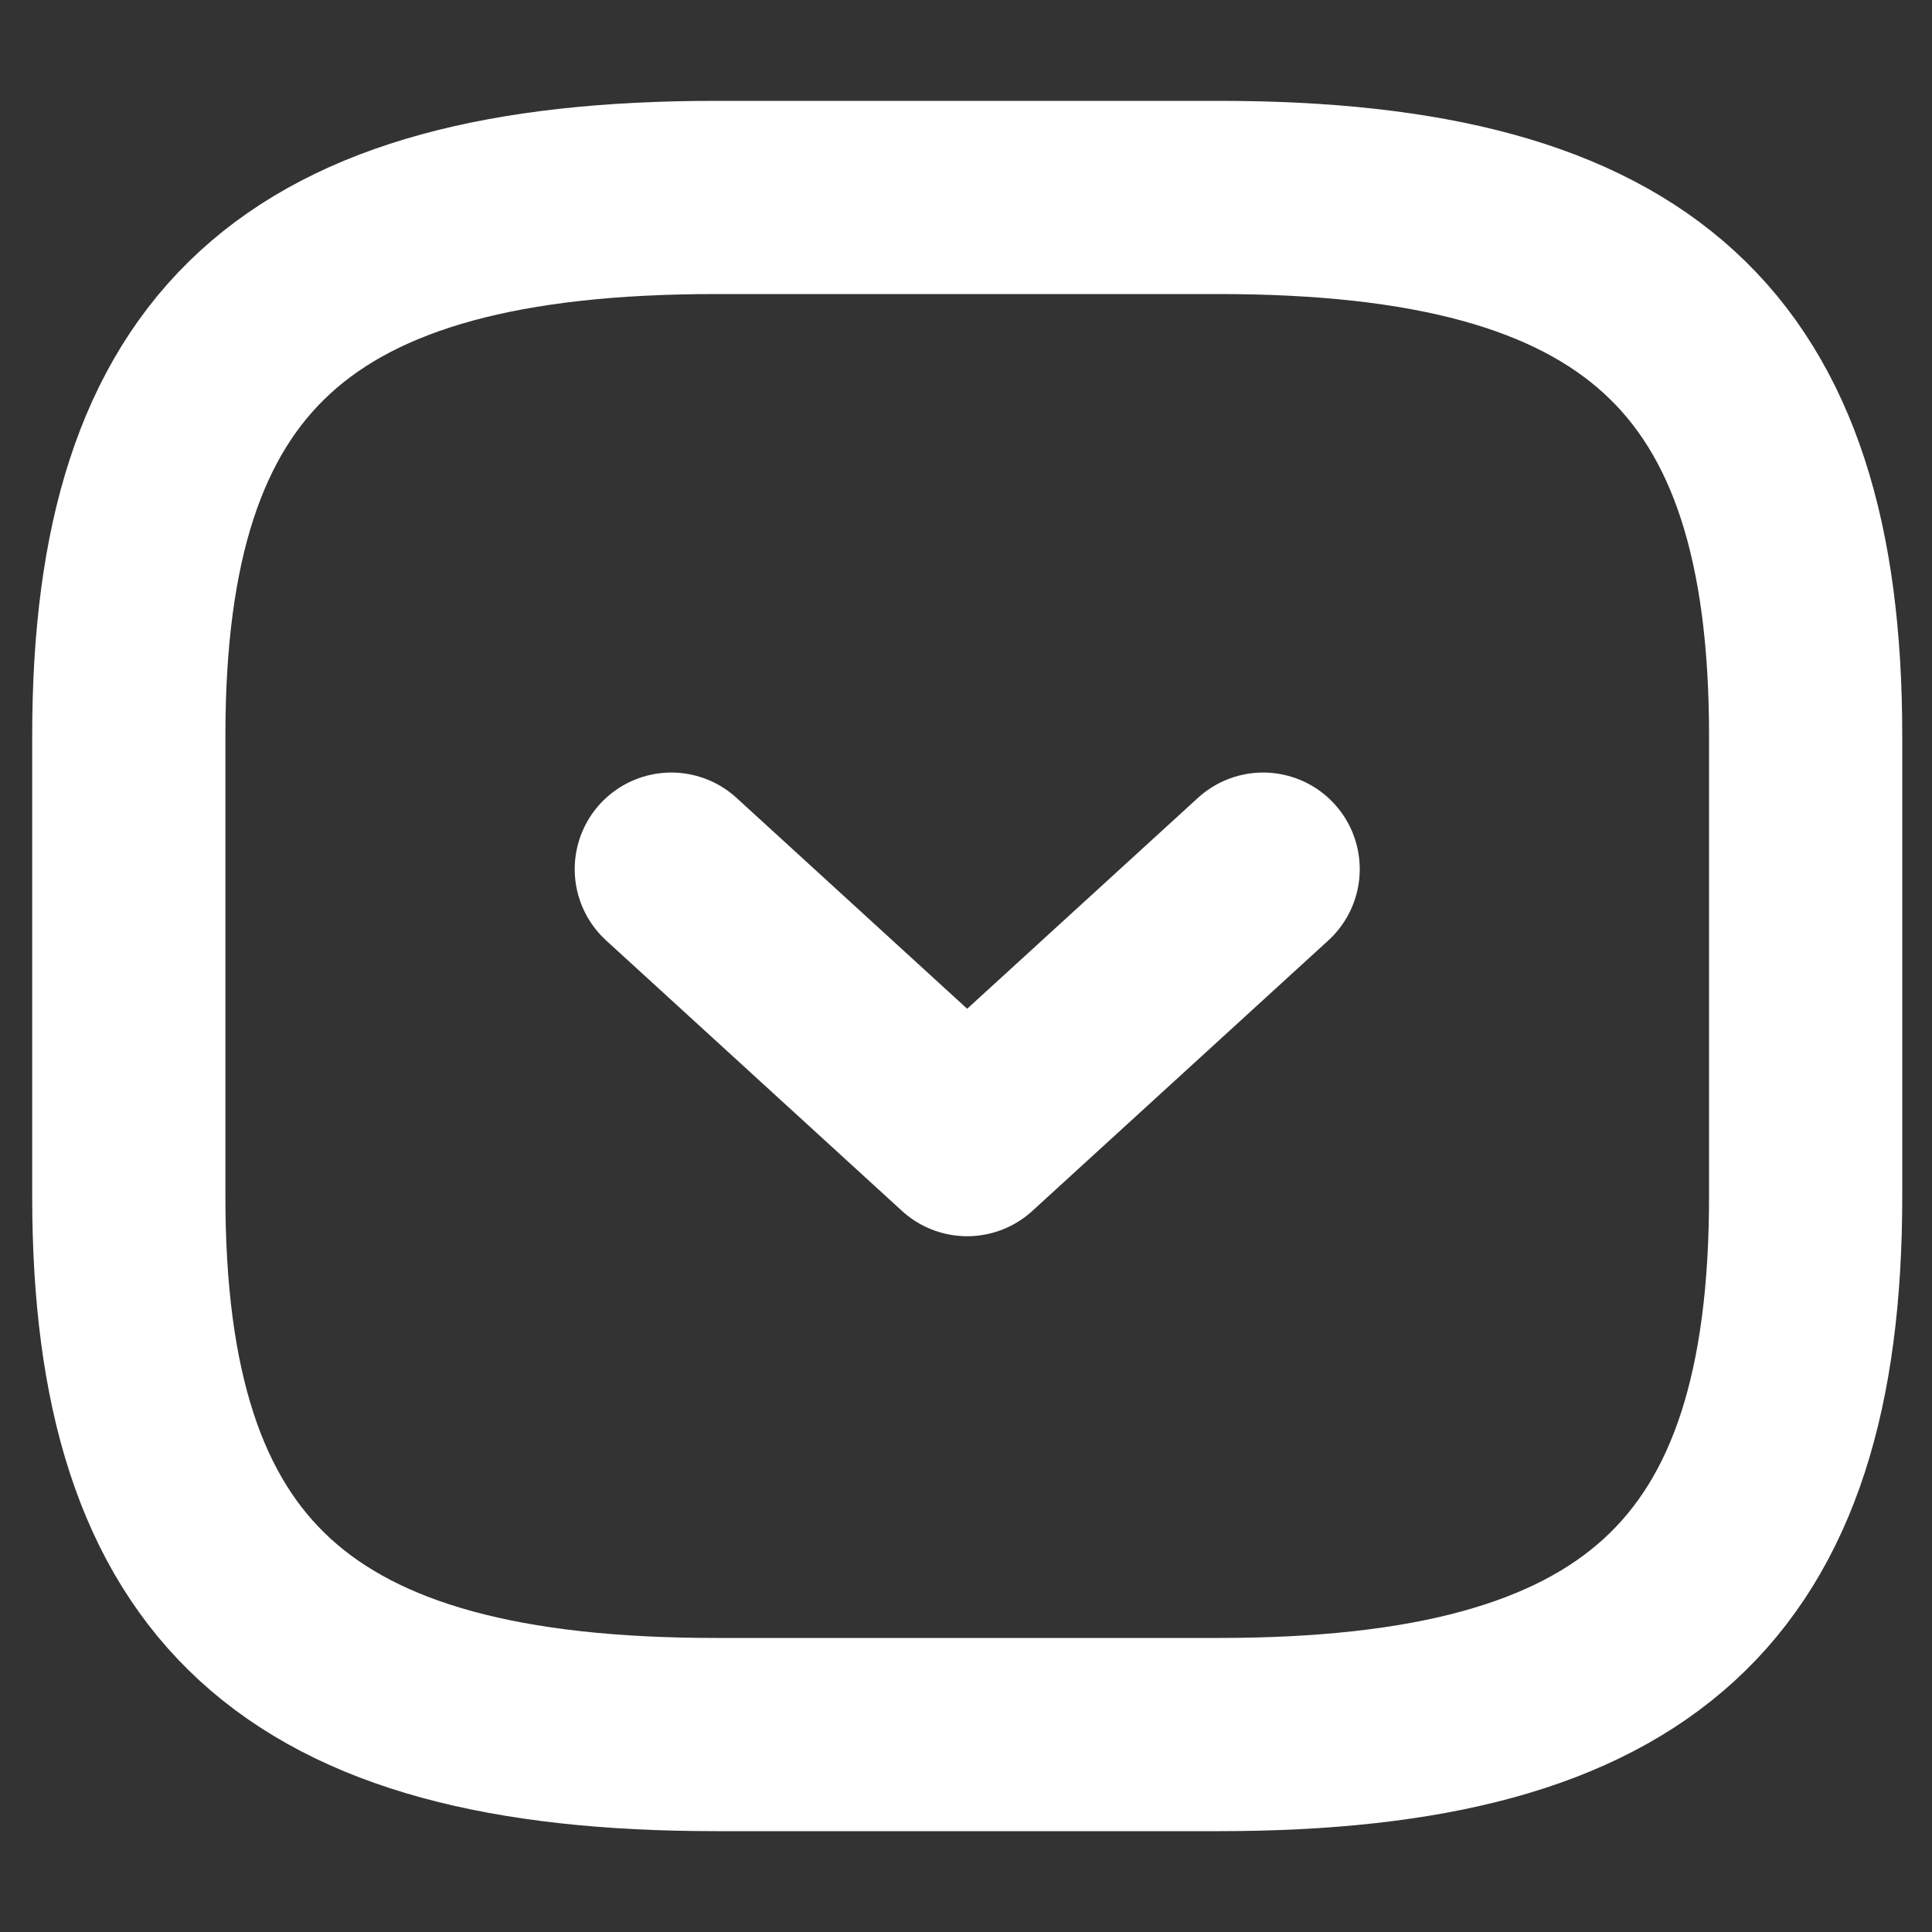 <svg width="15" height="15" viewBox="0 0 15 15" fill="none" xmlns="http://www.w3.org/2000/svg">
<rect x="0" y="0" width="15" height="15" fill="#333333" stroke="none"/>
<path d="M1 5.71L1 9.29C1 12.273 2.302 13.467 5.557 13.467L9.462 13.467C12.717 13.467 14.019 12.273 14.019 9.29L14.019 5.71C14.019 2.727 12.717 1.533 9.462 1.533L5.557 1.533C2.302 1.533 1 2.727 1 5.71Z" stroke="white" stroke-width="1.5" stroke-linecap="round" stroke-linejoin="round"/>
<path d="M5.212 6.748L7.509 8.848L9.807 6.748" stroke="white" stroke-width="1.5" stroke-linecap="round" stroke-linejoin="round"/>
</svg>
